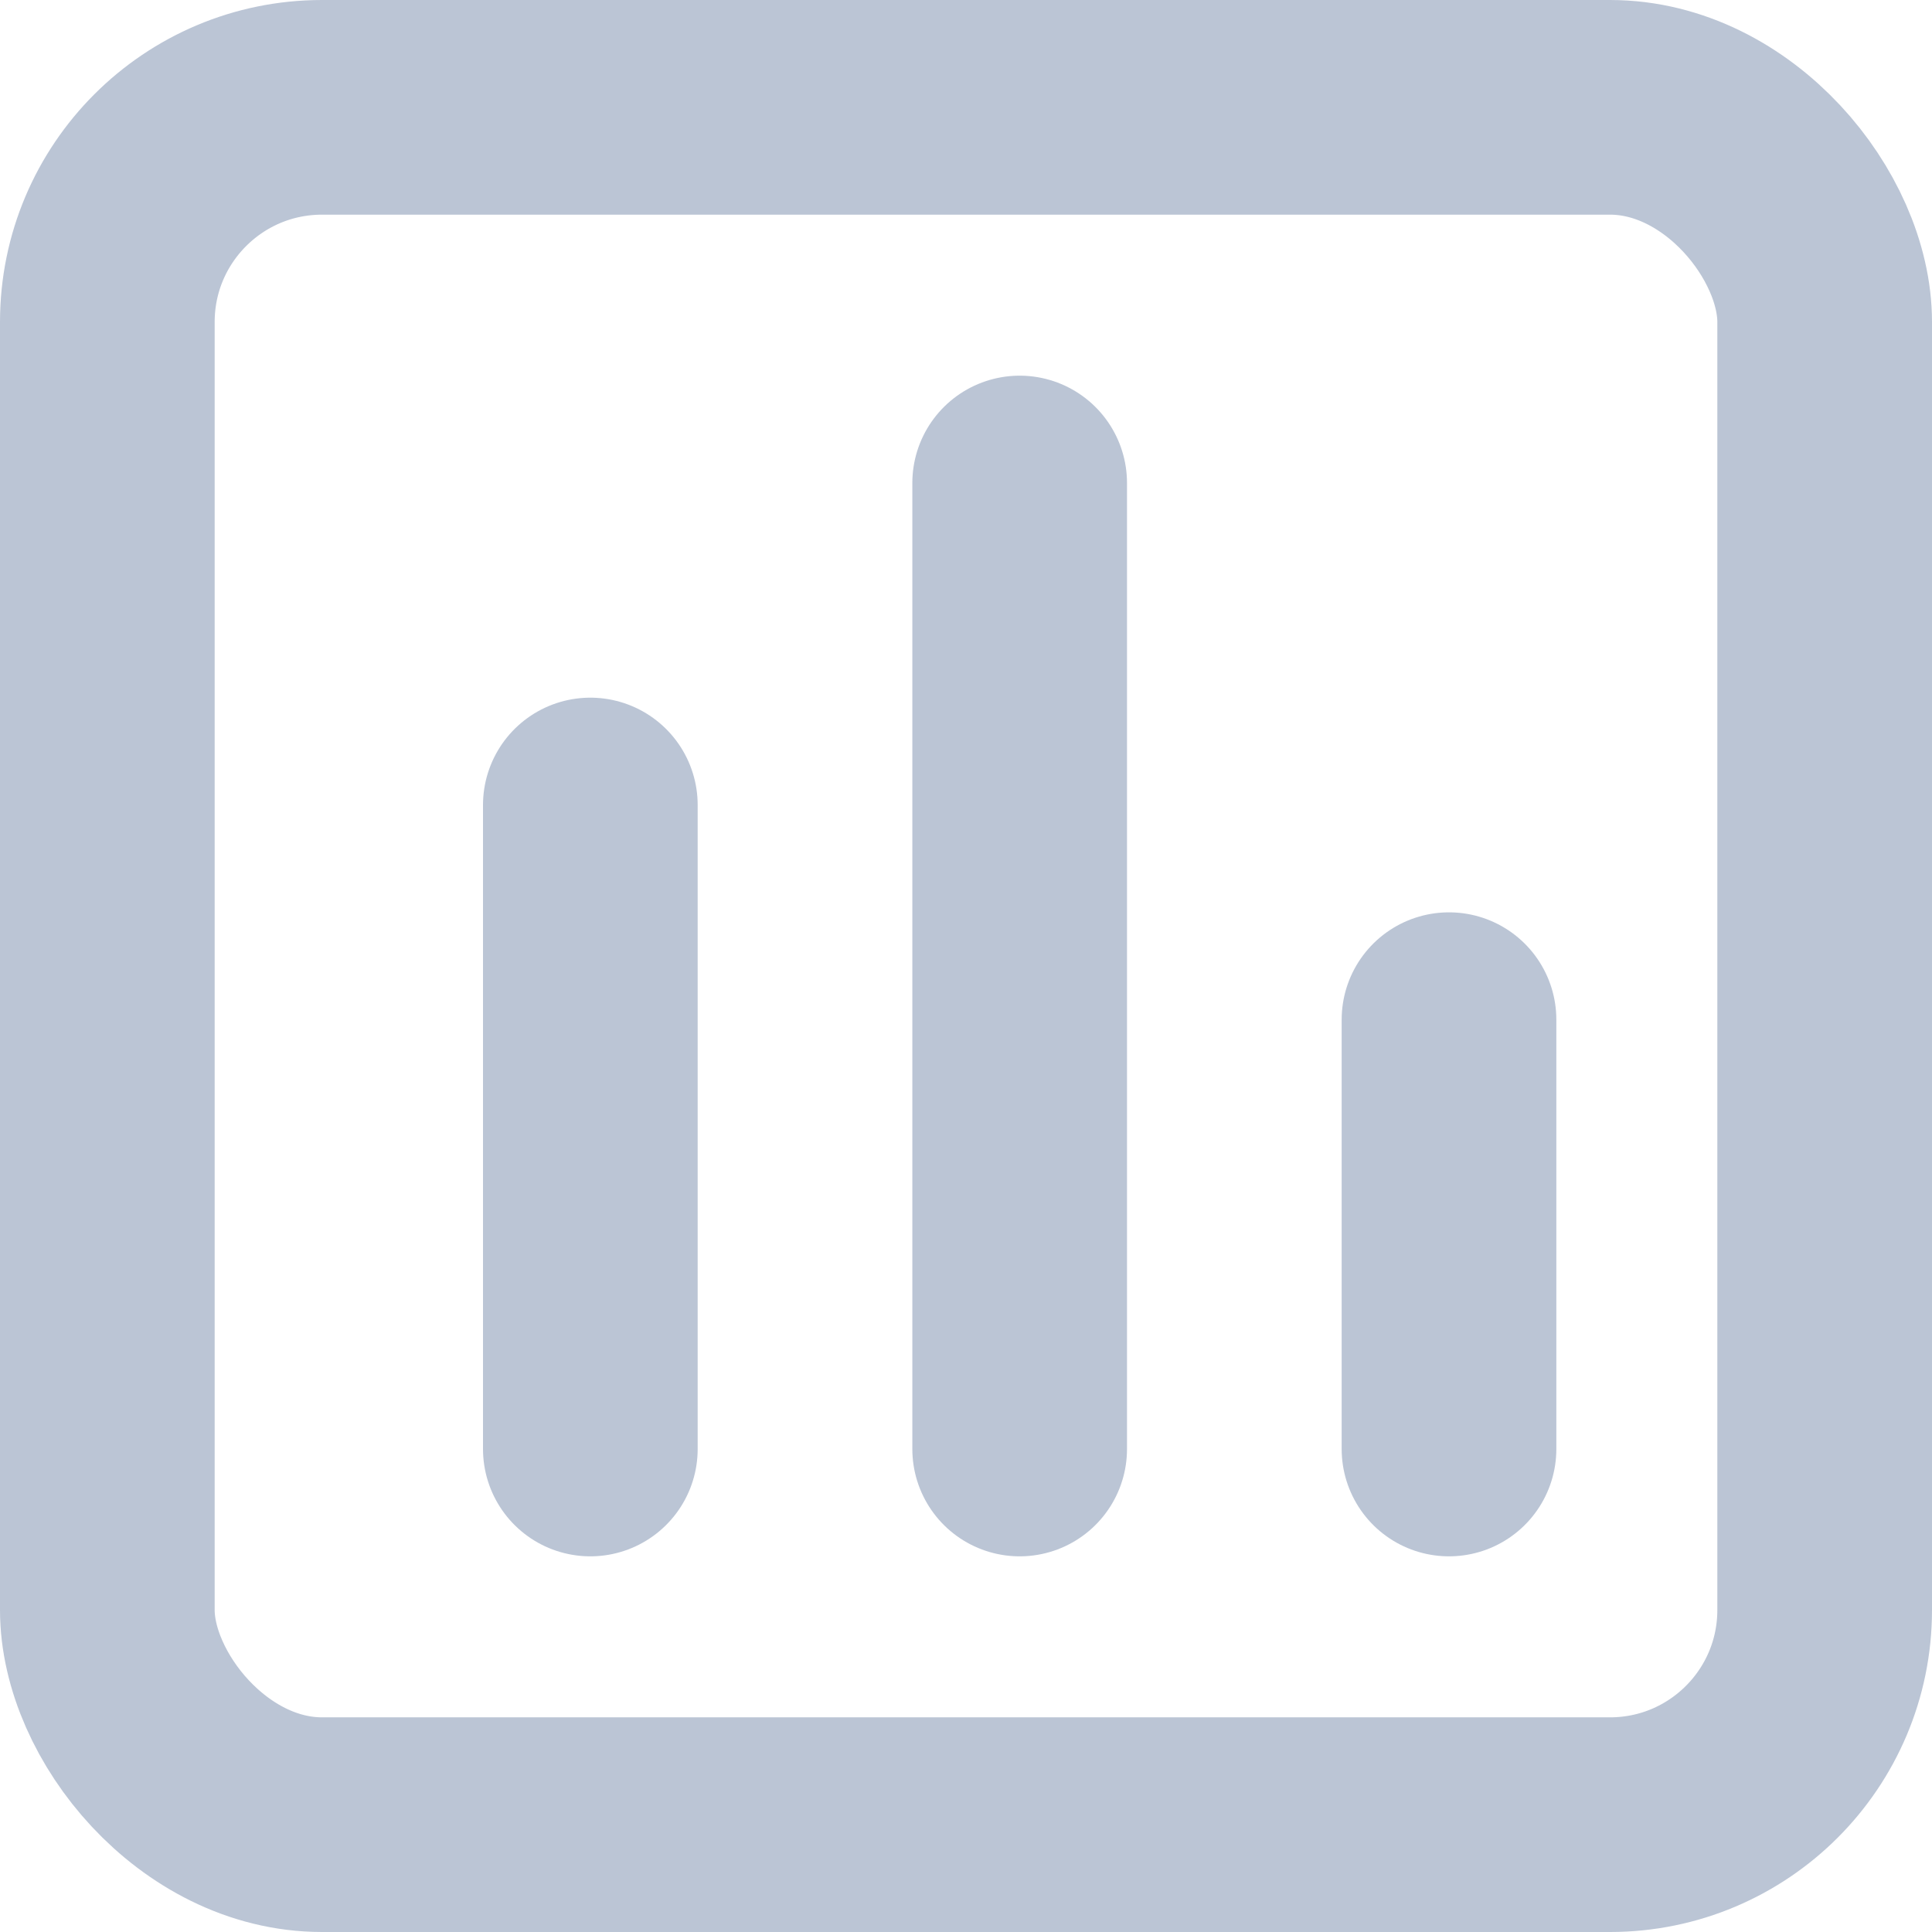 <svg id="graph" xmlns="http://www.w3.org/2000/svg" width="18" height="18" viewBox="0 0 18 18">
  <g id="Rectangle_567" data-name="Rectangle 567" fill="none" stroke="#bbc5d5" stroke-width="2">
    <rect width="18" height="18" rx="3" stroke="none"/>
    <rect x="1" y="1" width="16" height="16" rx="2" fill="none"/>
  </g>
  <line id="Line_1" data-name="Line 1" y2="6" transform="translate(5.5 7.5)" fill="none" stroke="#bbc5d5" stroke-linecap="round" stroke-width="2"/>
  <line id="Line_2" data-name="Line 2" y2="4" transform="translate(13.5 9.5)" fill="none" stroke="#bbc5d5" stroke-linecap="round" stroke-width="2"/>
  <line id="Line_3" data-name="Line 3" y2="9" transform="translate(9.5 4.5)" fill="none" stroke="#bbc5d5" stroke-linecap="round" stroke-width="2"/>
</svg>
